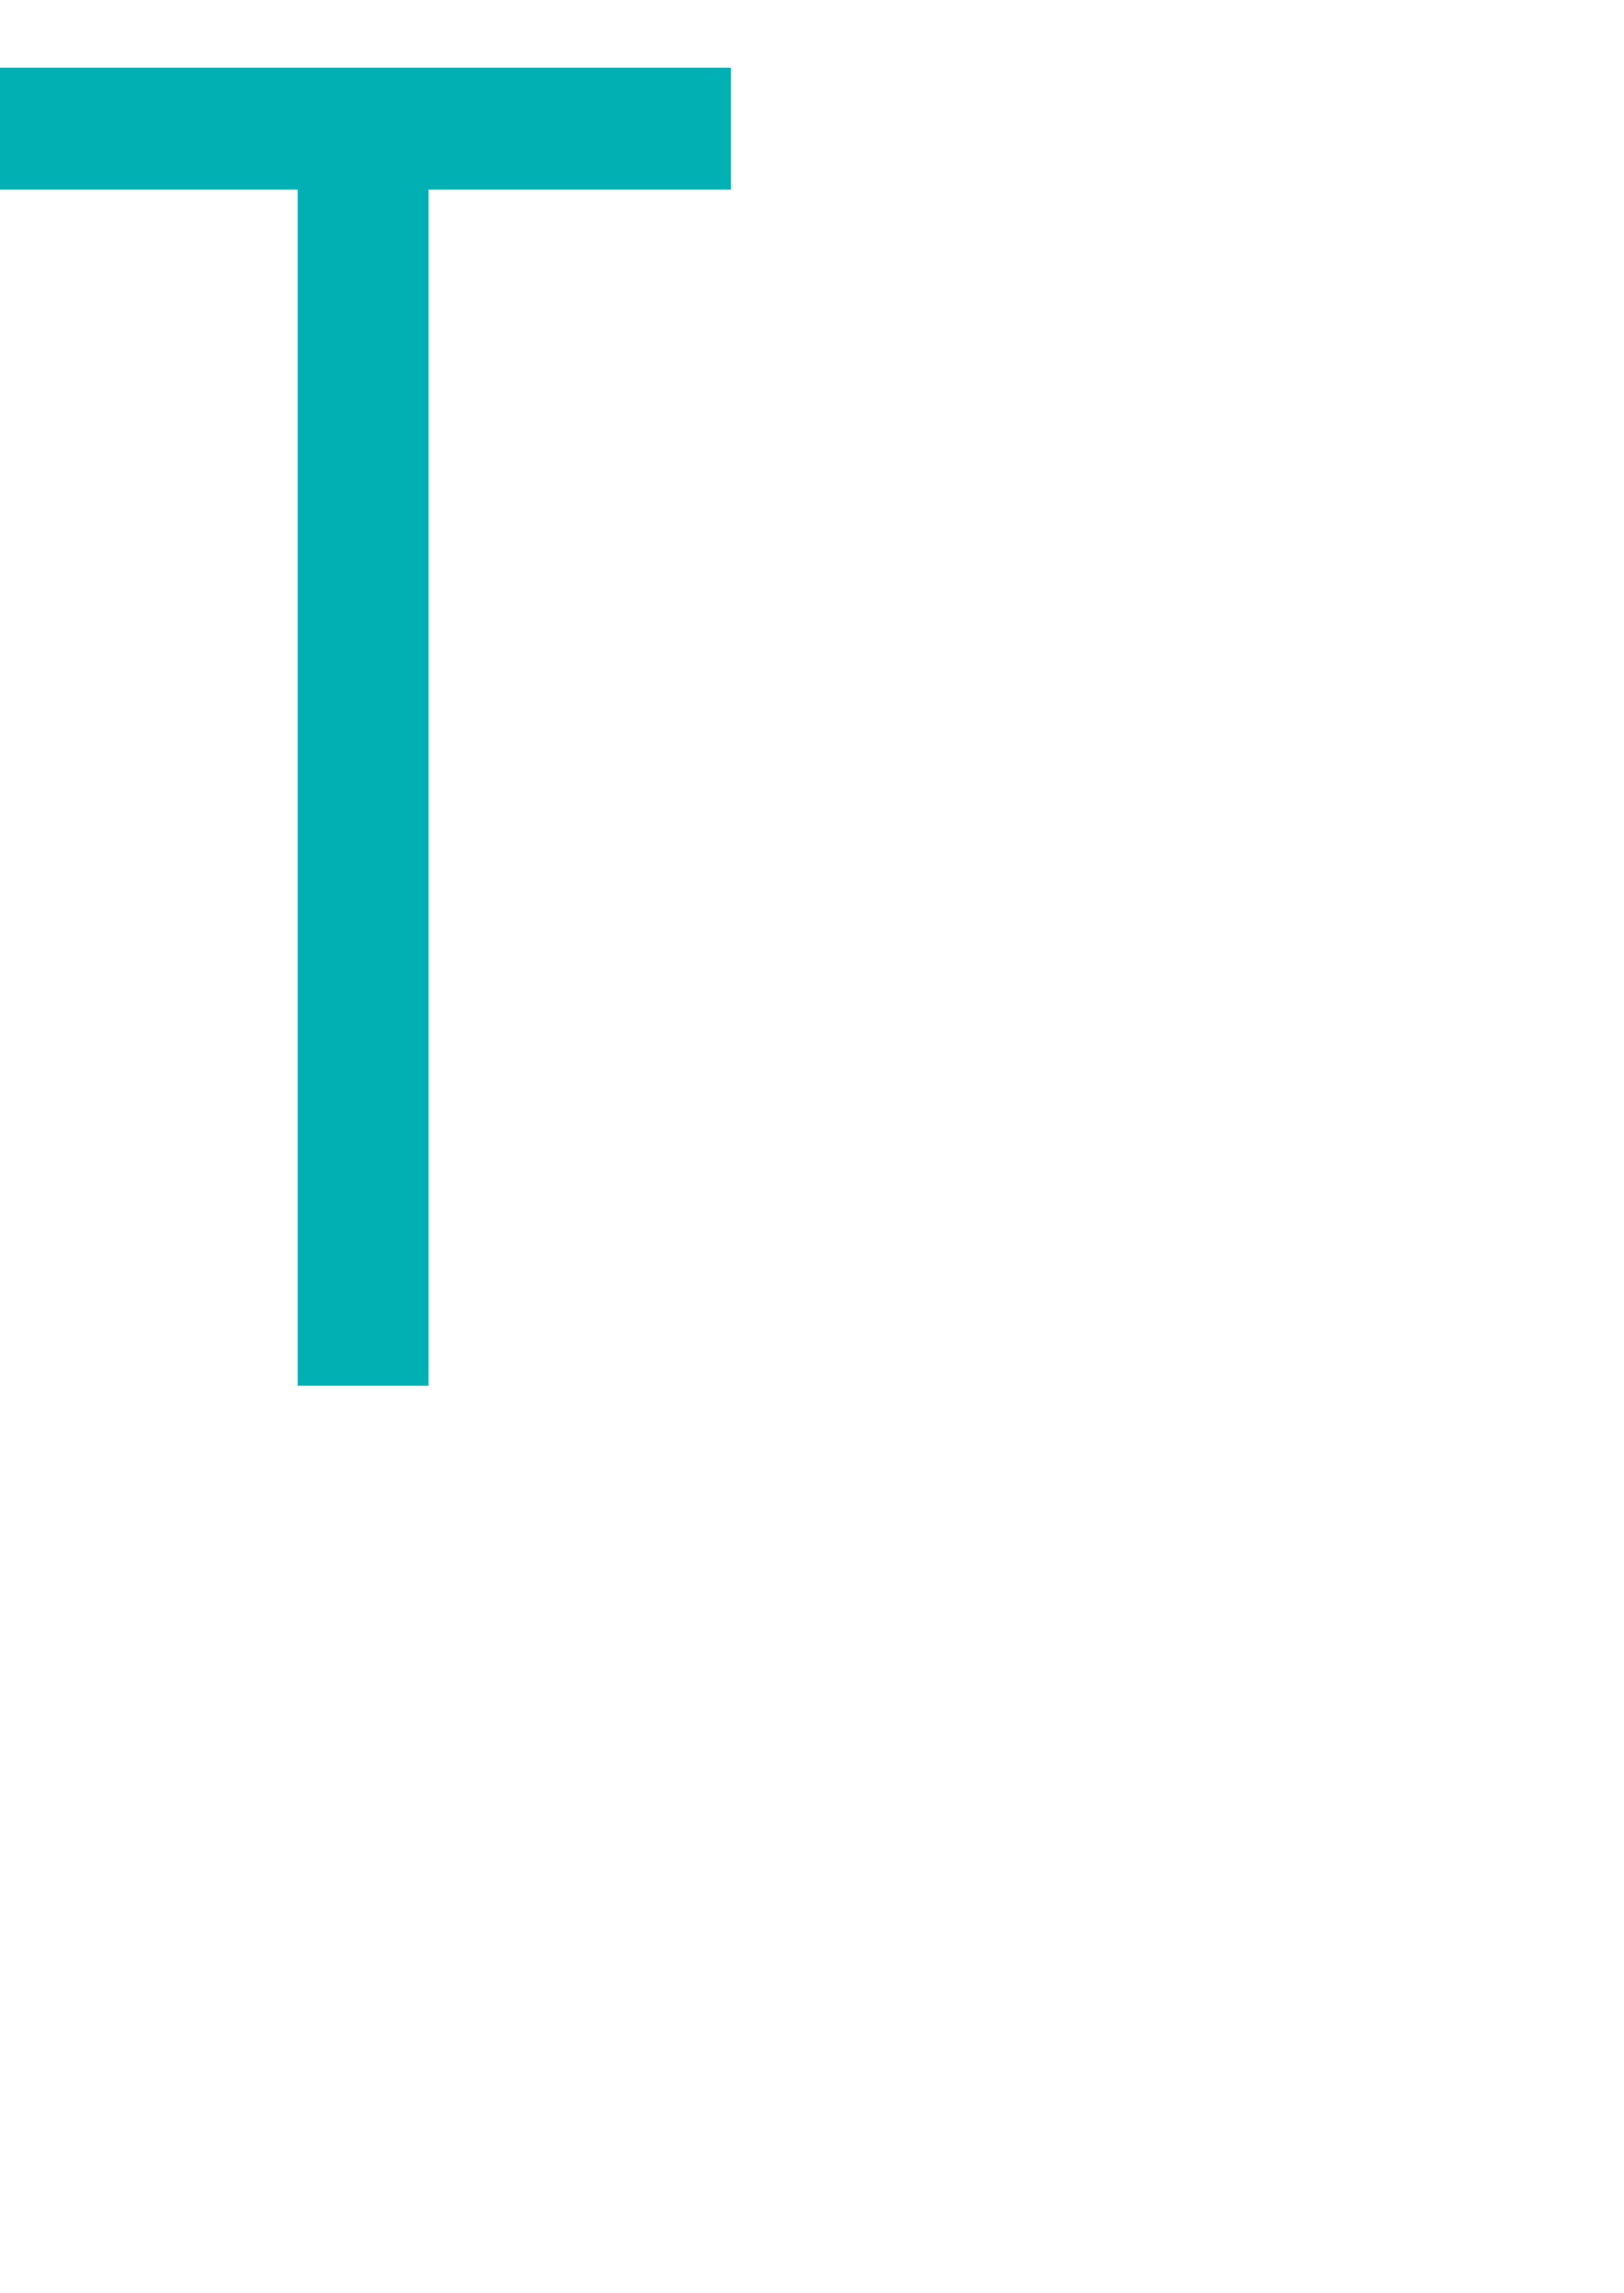 <?xml version="1.0" standalone="no"?><!DOCTYPE svg PUBLIC "-//W3C//DTD SVG 1.1//EN" "http://www.w3.org/Graphics/SVG/1.1/DTD/svg11.dtd"><svg xmlns="http://www.w3.org/2000/svg" version="1.1" width="36px" height="50.8px" viewBox="0 -1 36 50.8" style="top:-1px"><desc>T</desc><defs/><g id="Polygon59343"><path d="m9.5 29.7H6.6V3.2H0V.5h16.2v2.7H9.5v26.5z" stroke="none" fill="#00b0b2"/></g></svg>